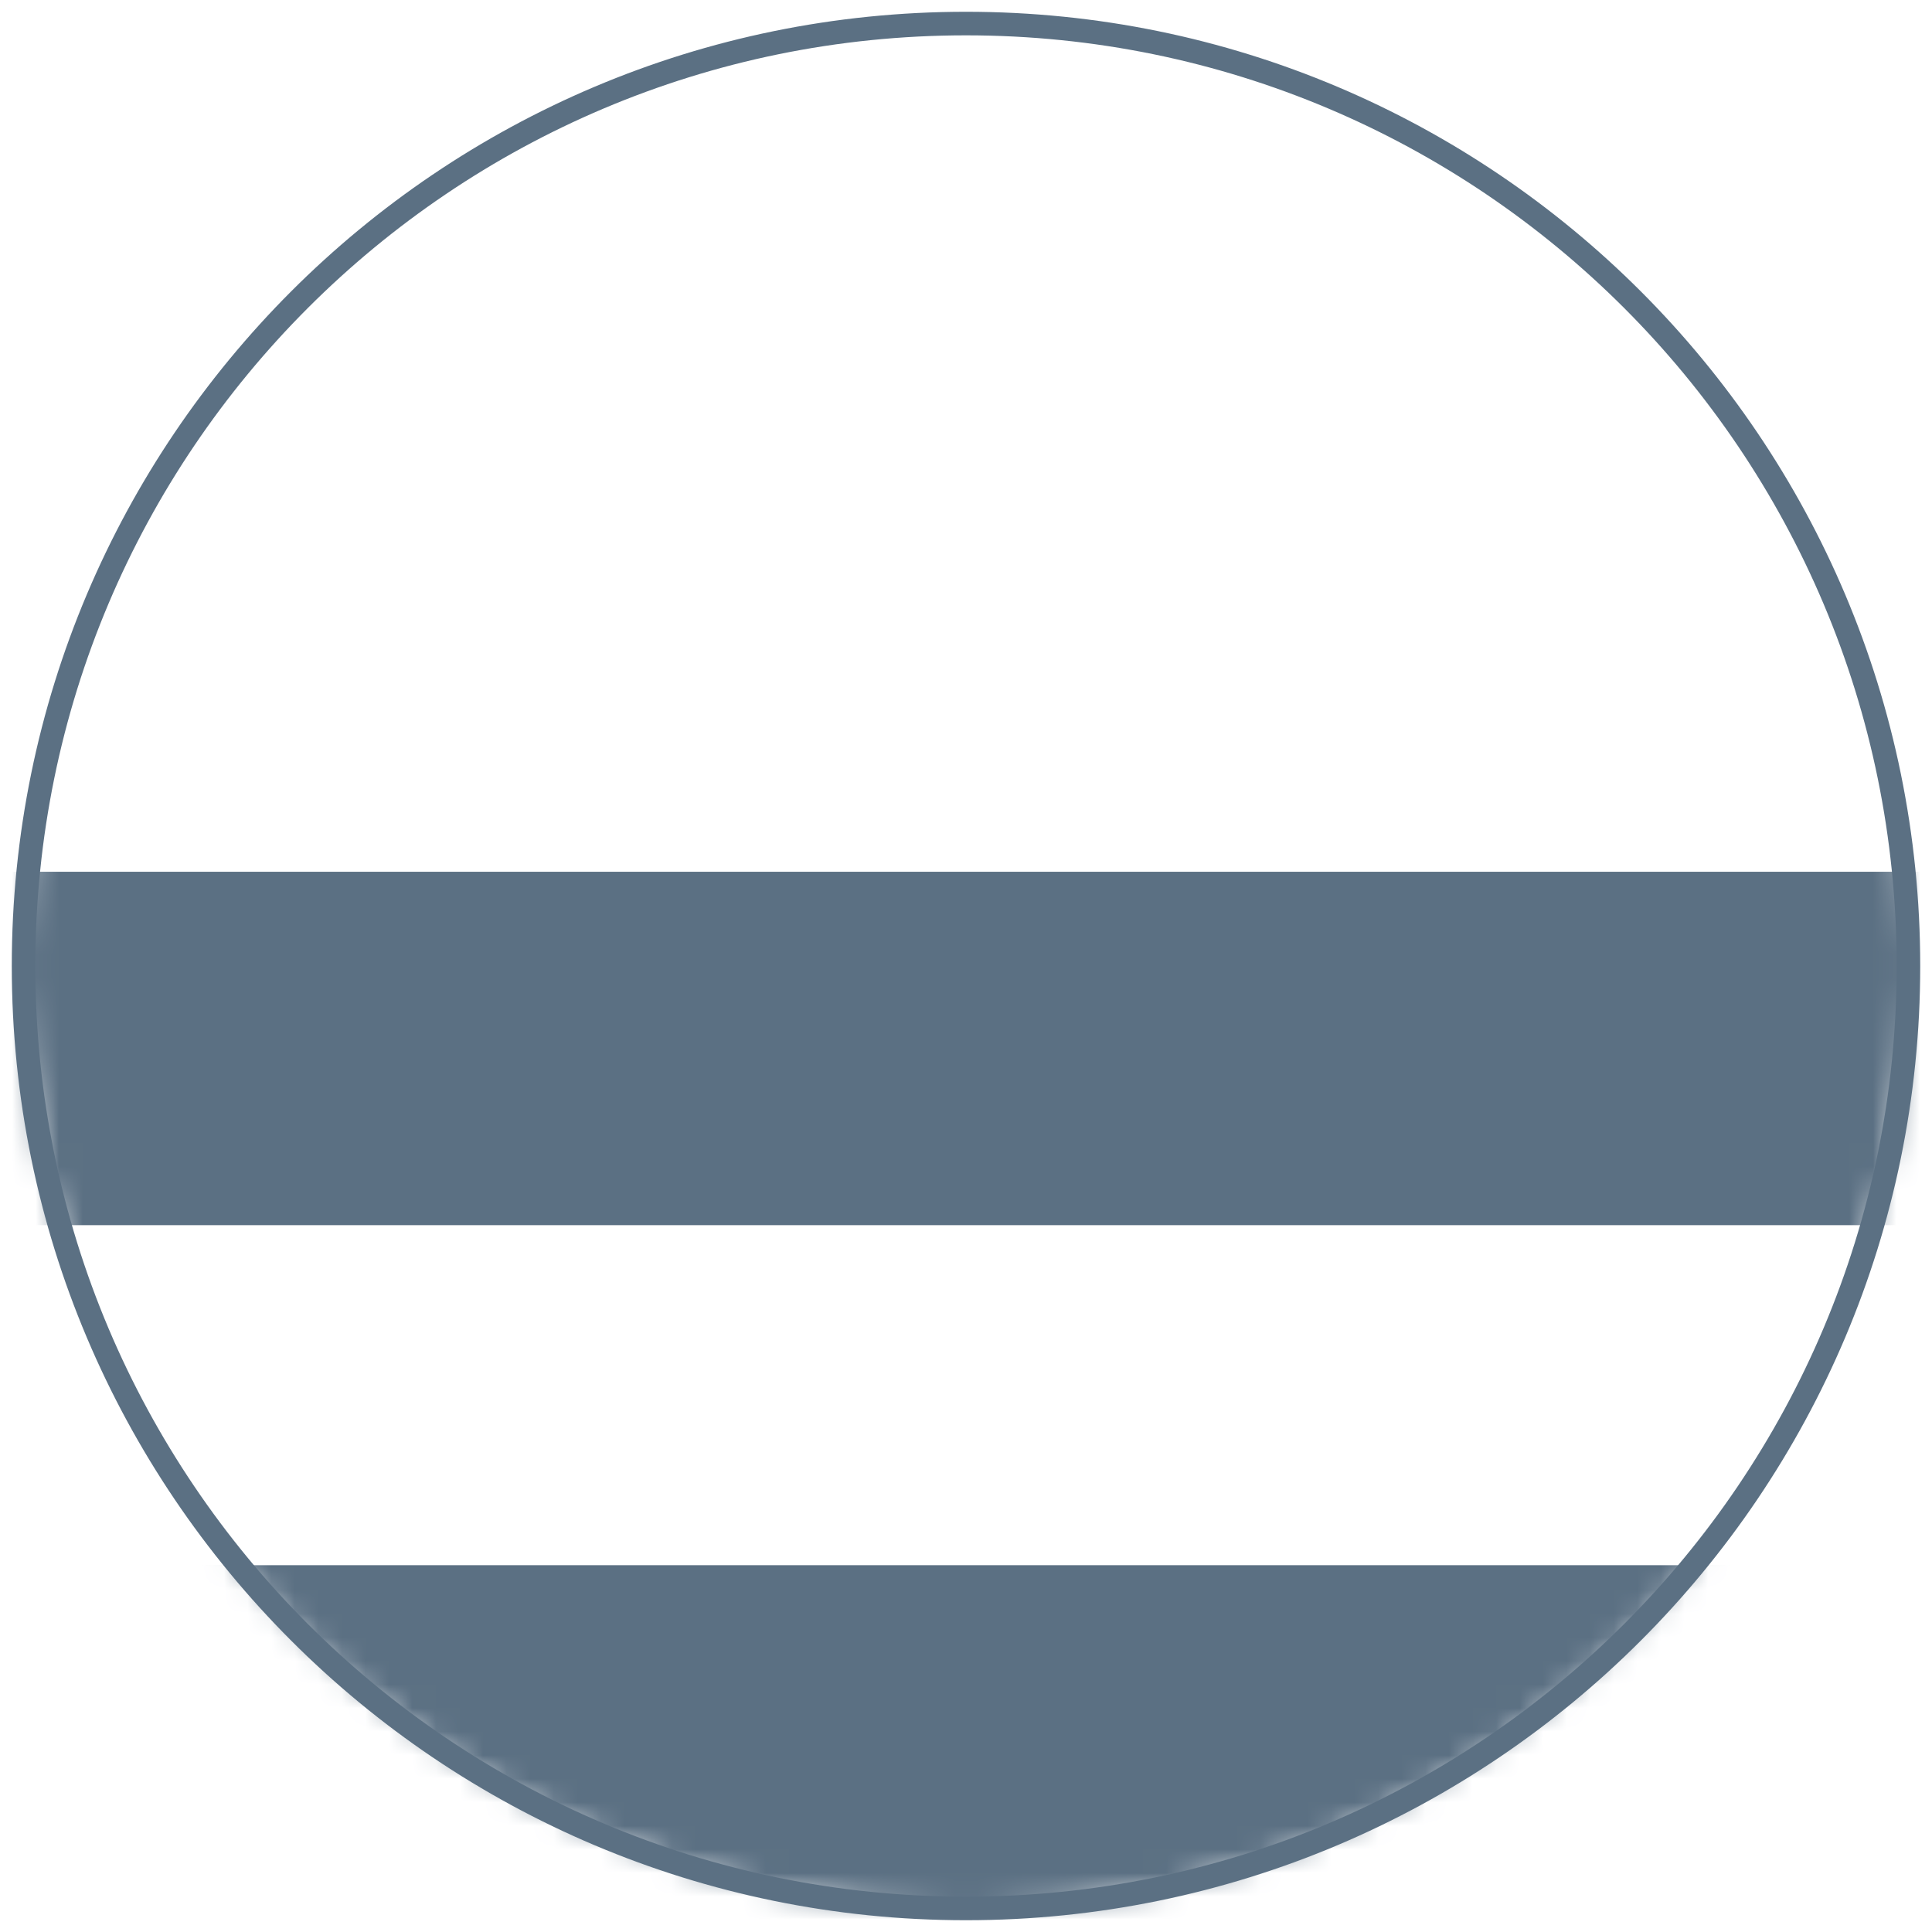 <?xml version="1.0" encoding="UTF-8"?> <svg xmlns="http://www.w3.org/2000/svg" width="82" height="82" viewBox="0 0 82 82" fill="none"><mask id="mask0" maskUnits="userSpaceOnUse" x="1" y="1" width="80" height="80"><path d="M1 41C1 63.091 18.909 81 41 81C63.091 81 81 63.091 81 41C81 18.909 63.091 1 41 1C18.909 1 1 18.909 1 41Z" fill="#fff"></path></mask><g mask="url(#mask0)"><path d="M86.633 37H-5V52H86.633V37Z" fill="#5B7083"></path><path d="M86.633 66.432H-5V81.432H86.633V66.432Z" fill="#5B7083"></path></g><path d="M1 41C1 18.909 18.909 1 41 1C63.091 1 81 18.909 81 41C81 63.091 63.091 81 41 81C18.909 81 1 63.091 1 41Z" stroke="#5B7083" stroke-miterlimit="10"></path></svg> 